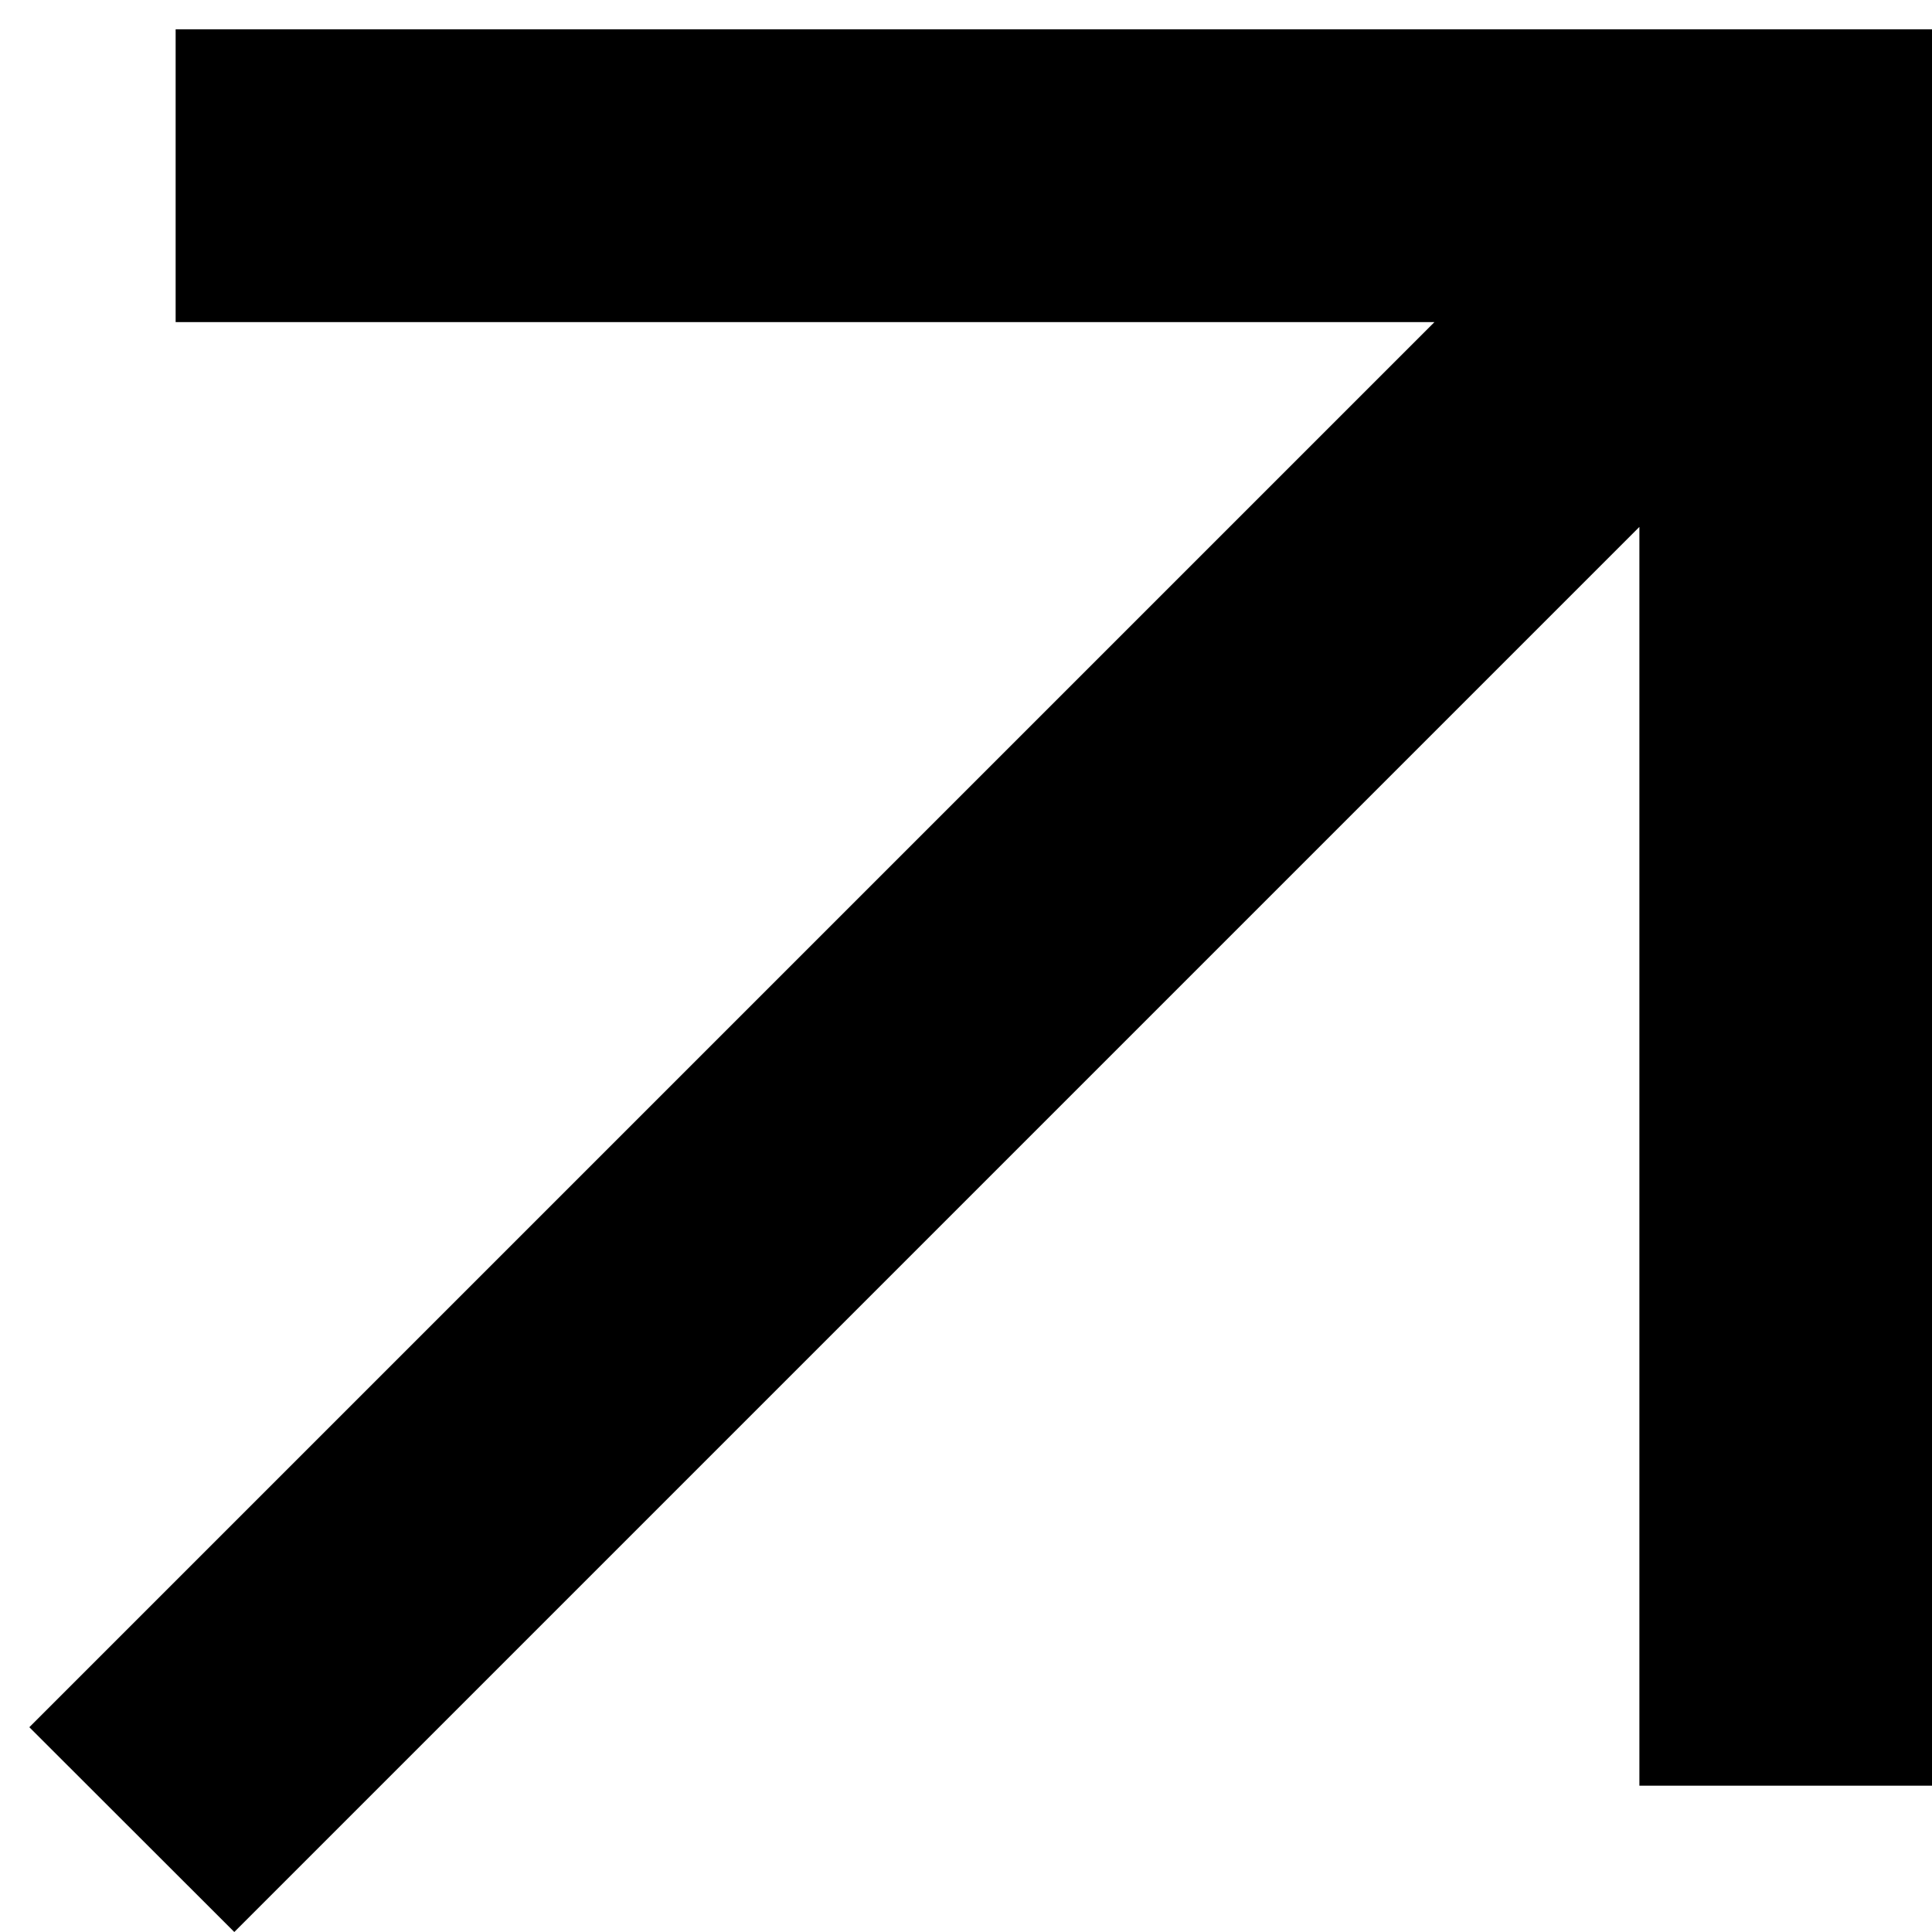 <?xml version="1.0" encoding="UTF-8"?> <svg xmlns="http://www.w3.org/2000/svg" width="11" height="11" viewBox="0 0 11 11" fill="none"><path d="M1.334 11L0.167 9.834L8.167 1.834H1V0.167H11V10.167H9.334V3L1.334 11Z" fill="black"></path></svg> 